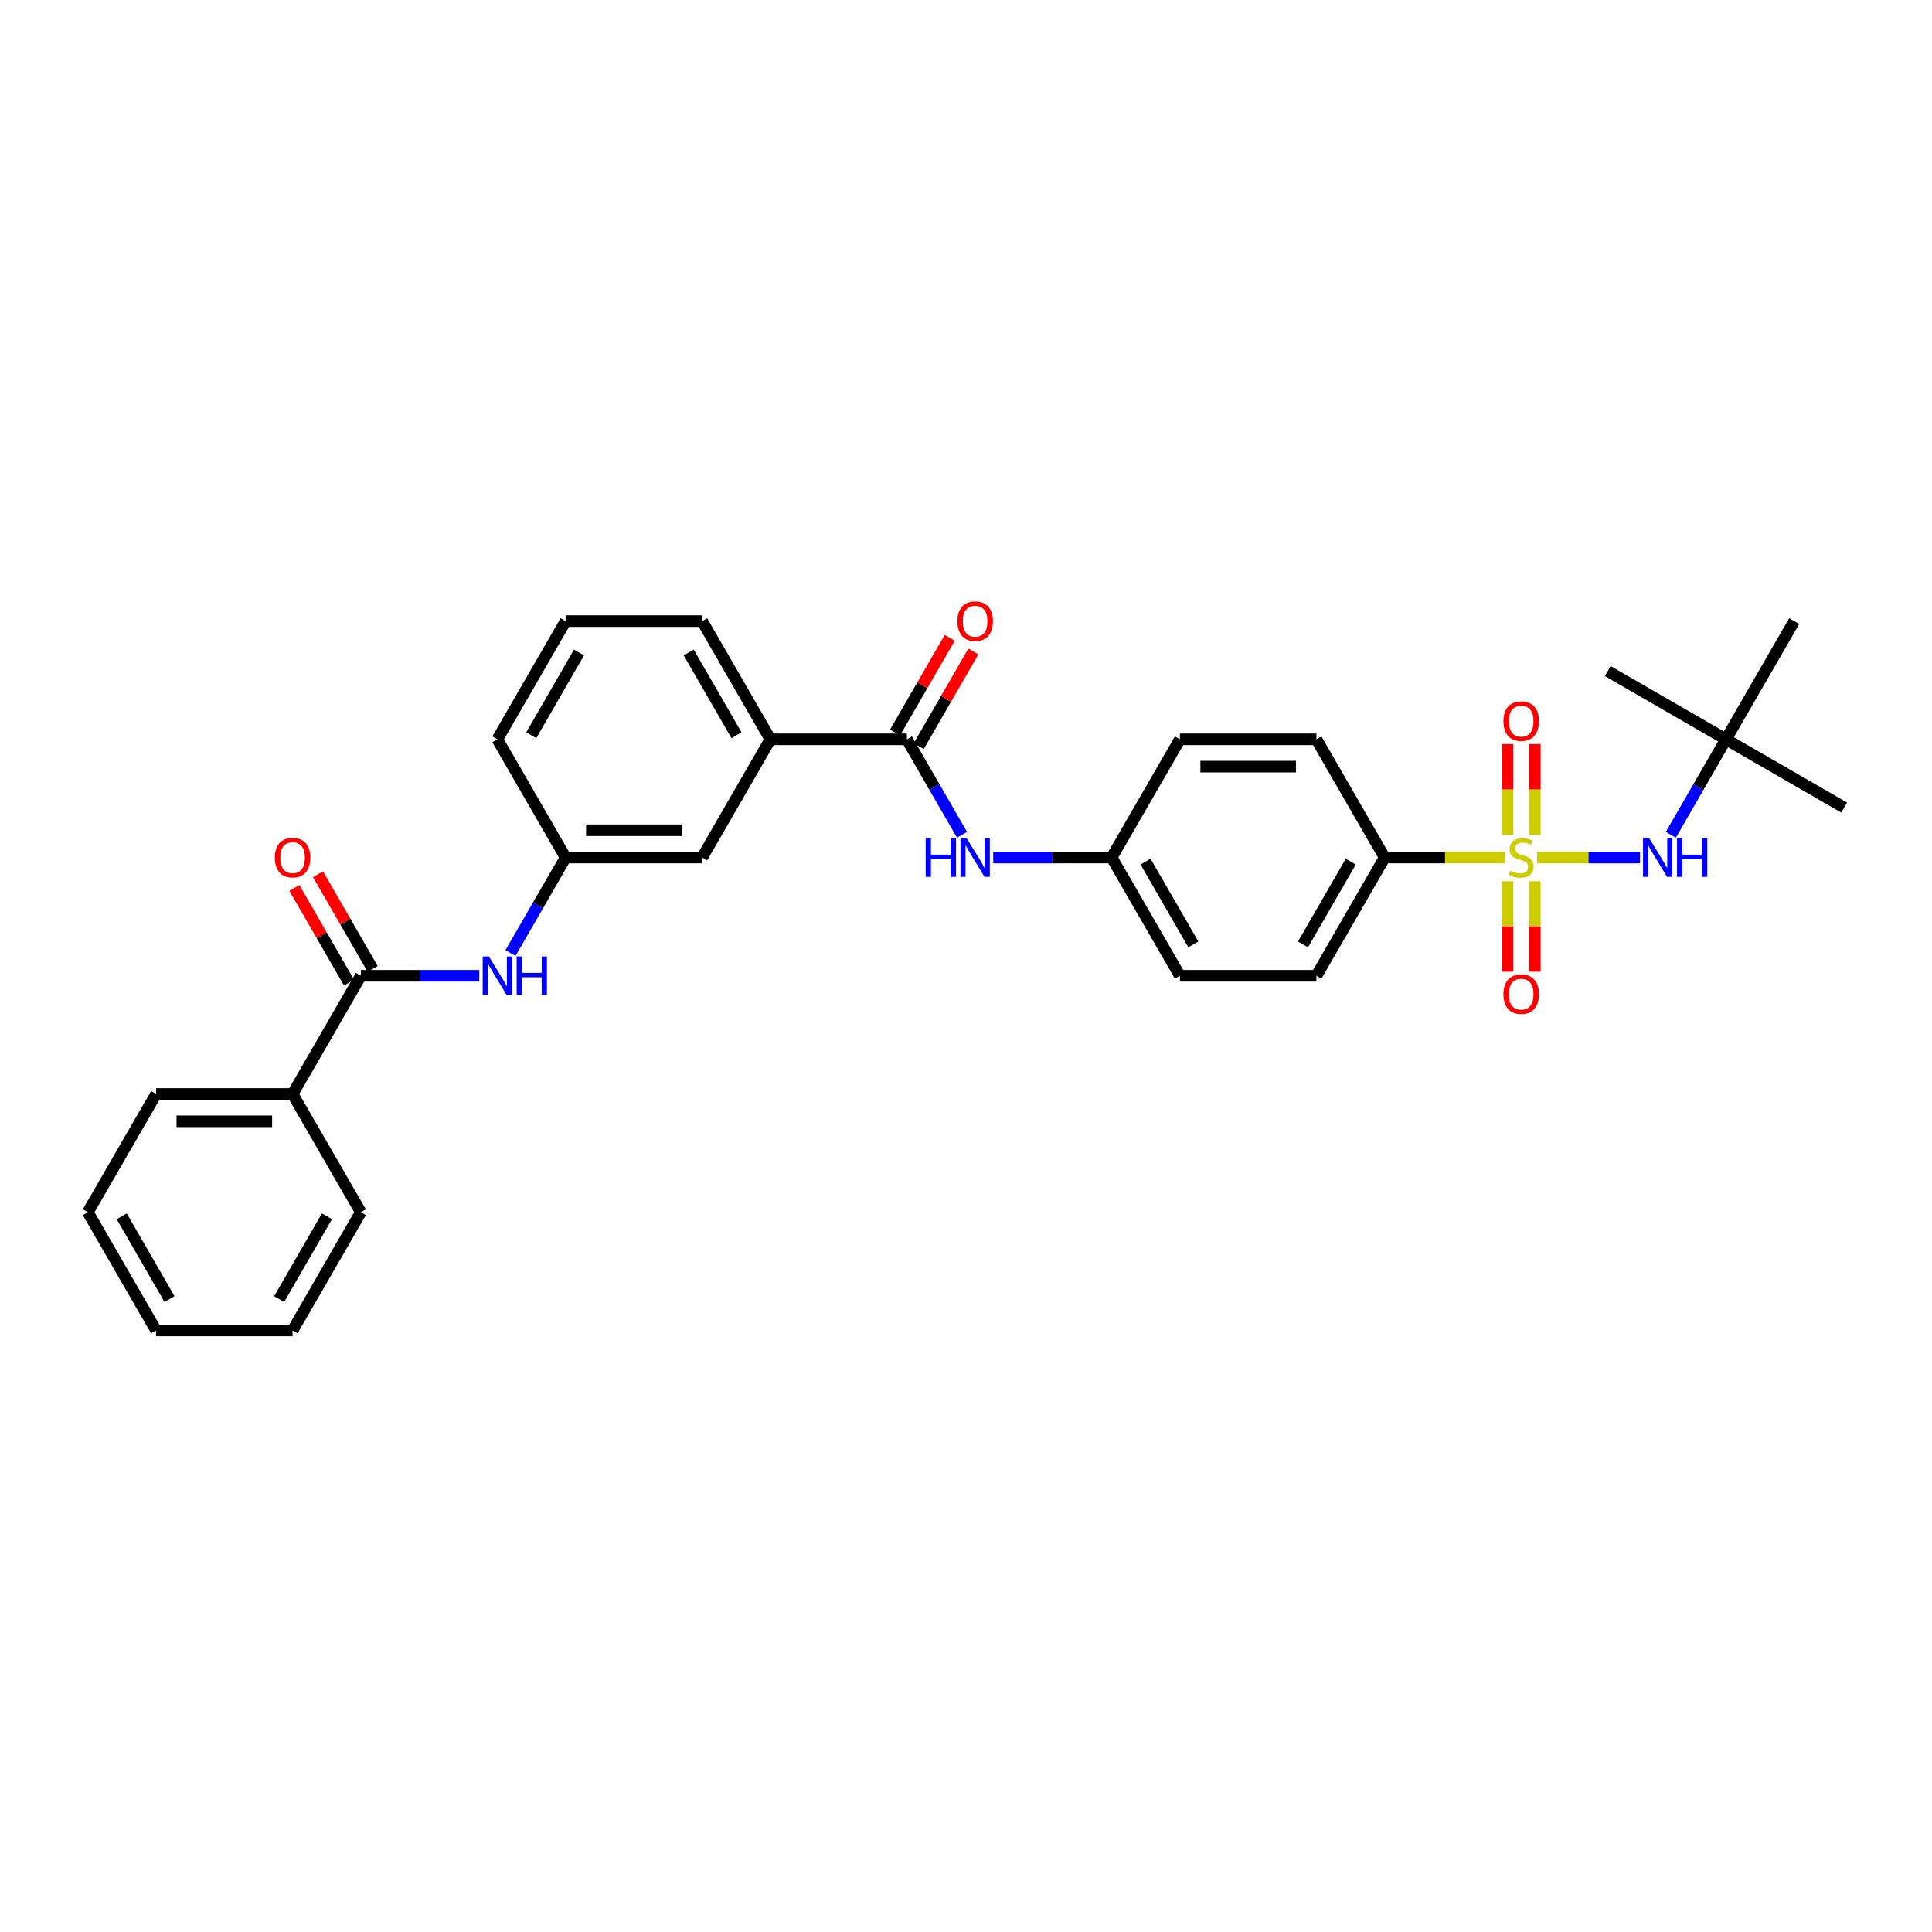 <?xml version='1.0' encoding='iso-8859-1'?>
<svg version='1.1' baseProfile='full'
              xmlns='http://www.w3.org/2000/svg'
                      xmlns:rdkit='http://www.rdkit.org/xml'
                      xmlns:xlink='http://www.w3.org/1999/xlink'
                  xml:space='preserve'
width='1000px' height='1000px' viewBox='0 0 1000 1000'>
<!-- END OF HEADER -->
<rect style='opacity:1.0;fill:#FFFFFF;stroke:none' width='1000' height='1000' x='0' y='0'> </rect>
<path class='bond-1' d='M 795.548,443.867 L 822.211,443.867' style='fill:none;fill-rule:evenodd;stroke:#CCCC00;stroke-width:6px;stroke-linecap:butt;stroke-linejoin:miter;stroke-opacity:1' />
<path class='bond-1' d='M 822.211,443.867 L 848.874,443.867' style='fill:none;fill-rule:evenodd;stroke:#0000FF;stroke-width:6px;stroke-linecap:butt;stroke-linejoin:miter;stroke-opacity:1' />
<path class='bond-3' d='M 779.184,443.867 L 747.946,443.867' style='fill:none;fill-rule:evenodd;stroke:#CCCC00;stroke-width:6px;stroke-linecap:butt;stroke-linejoin:miter;stroke-opacity:1' />
<path class='bond-3' d='M 747.946,443.867 L 716.708,443.867' style='fill:none;fill-rule:evenodd;stroke:#000000;stroke-width:6px;stroke-linecap:butt;stroke-linejoin:miter;stroke-opacity:1' />
<path class='bond-7' d='M 780.3,456.148 L 780.3,479.548' style='fill:none;fill-rule:evenodd;stroke:#CCCC00;stroke-width:6px;stroke-linecap:butt;stroke-linejoin:miter;stroke-opacity:1' />
<path class='bond-7' d='M 780.3,479.548 L 780.3,502.948' style='fill:none;fill-rule:evenodd;stroke:#FF0000;stroke-width:6px;stroke-linecap:butt;stroke-linejoin:miter;stroke-opacity:1' />
<path class='bond-7' d='M 794.432,456.148 L 794.432,479.548' style='fill:none;fill-rule:evenodd;stroke:#CCCC00;stroke-width:6px;stroke-linecap:butt;stroke-linejoin:miter;stroke-opacity:1' />
<path class='bond-7' d='M 794.432,479.548 L 794.432,502.948' style='fill:none;fill-rule:evenodd;stroke:#FF0000;stroke-width:6px;stroke-linecap:butt;stroke-linejoin:miter;stroke-opacity:1' />
<path class='bond-8' d='M 794.432,432.124 L 794.432,408.617' style='fill:none;fill-rule:evenodd;stroke:#CCCC00;stroke-width:6px;stroke-linecap:butt;stroke-linejoin:miter;stroke-opacity:1' />
<path class='bond-8' d='M 794.432,408.617 L 794.432,385.111' style='fill:none;fill-rule:evenodd;stroke:#FF0000;stroke-width:6px;stroke-linecap:butt;stroke-linejoin:miter;stroke-opacity:1' />
<path class='bond-8' d='M 780.3,432.124 L 780.3,408.617' style='fill:none;fill-rule:evenodd;stroke:#CCCC00;stroke-width:6px;stroke-linecap:butt;stroke-linejoin:miter;stroke-opacity:1' />
<path class='bond-8' d='M 780.3,408.617 L 780.3,385.111' style='fill:none;fill-rule:evenodd;stroke:#FF0000;stroke-width:6px;stroke-linecap:butt;stroke-linejoin:miter;stroke-opacity:1' />
<path class='bond-0' d='M 469.404,382.675 L 483.67,407.386' style='fill:none;fill-rule:evenodd;stroke:#000000;stroke-width:6px;stroke-linecap:butt;stroke-linejoin:miter;stroke-opacity:1' />
<path class='bond-0' d='M 483.67,407.386 L 497.937,432.096' style='fill:none;fill-rule:evenodd;stroke:#0000FF;stroke-width:6px;stroke-linecap:butt;stroke-linejoin:miter;stroke-opacity:1' />
<path class='bond-6' d='M 469.404,382.675 L 398.746,382.675' style='fill:none;fill-rule:evenodd;stroke:#000000;stroke-width:6px;stroke-linecap:butt;stroke-linejoin:miter;stroke-opacity:1' />
<path class='bond-11' d='M 475.523,386.208 L 489.667,361.71' style='fill:none;fill-rule:evenodd;stroke:#000000;stroke-width:6px;stroke-linecap:butt;stroke-linejoin:miter;stroke-opacity:1' />
<path class='bond-11' d='M 489.667,361.71 L 503.811,337.212' style='fill:none;fill-rule:evenodd;stroke:#FF0000;stroke-width:6px;stroke-linecap:butt;stroke-linejoin:miter;stroke-opacity:1' />
<path class='bond-11' d='M 463.285,379.143 L 477.429,354.644' style='fill:none;fill-rule:evenodd;stroke:#000000;stroke-width:6px;stroke-linecap:butt;stroke-linejoin:miter;stroke-opacity:1' />
<path class='bond-11' d='M 477.429,354.644 L 491.573,330.146' style='fill:none;fill-rule:evenodd;stroke:#FF0000;stroke-width:6px;stroke-linecap:butt;stroke-linejoin:miter;stroke-opacity:1' />
<path class='bond-13' d='M 864.821,432.096 L 879.087,407.386' style='fill:none;fill-rule:evenodd;stroke:#0000FF;stroke-width:6px;stroke-linecap:butt;stroke-linejoin:miter;stroke-opacity:1' />
<path class='bond-13' d='M 879.087,407.386 L 893.354,382.675' style='fill:none;fill-rule:evenodd;stroke:#000000;stroke-width:6px;stroke-linecap:butt;stroke-linejoin:miter;stroke-opacity:1' />
<path class='bond-2' d='M 186.771,505.059 L 217.423,505.059' style='fill:none;fill-rule:evenodd;stroke:#000000;stroke-width:6px;stroke-linecap:butt;stroke-linejoin:miter;stroke-opacity:1' />
<path class='bond-2' d='M 217.423,505.059 L 248.074,505.059' style='fill:none;fill-rule:evenodd;stroke:#0000FF;stroke-width:6px;stroke-linecap:butt;stroke-linejoin:miter;stroke-opacity:1' />
<path class='bond-12' d='M 192.89,501.526 L 178.746,477.028' style='fill:none;fill-rule:evenodd;stroke:#000000;stroke-width:6px;stroke-linecap:butt;stroke-linejoin:miter;stroke-opacity:1' />
<path class='bond-12' d='M 178.746,477.028 L 164.602,452.53' style='fill:none;fill-rule:evenodd;stroke:#FF0000;stroke-width:6px;stroke-linecap:butt;stroke-linejoin:miter;stroke-opacity:1' />
<path class='bond-12' d='M 180.652,508.592 L 166.508,484.094' style='fill:none;fill-rule:evenodd;stroke:#000000;stroke-width:6px;stroke-linecap:butt;stroke-linejoin:miter;stroke-opacity:1' />
<path class='bond-12' d='M 166.508,484.094 L 152.364,459.596' style='fill:none;fill-rule:evenodd;stroke:#FF0000;stroke-width:6px;stroke-linecap:butt;stroke-linejoin:miter;stroke-opacity:1' />
<path class='bond-14' d='M 186.771,505.059 L 151.442,566.251' style='fill:none;fill-rule:evenodd;stroke:#000000;stroke-width:6px;stroke-linecap:butt;stroke-linejoin:miter;stroke-opacity:1' />
<path class='bond-15' d='M 716.708,443.867 L 681.379,505.059' style='fill:none;fill-rule:evenodd;stroke:#000000;stroke-width:6px;stroke-linecap:butt;stroke-linejoin:miter;stroke-opacity:1' />
<path class='bond-15' d='M 699.17,445.98 L 674.44,488.815' style='fill:none;fill-rule:evenodd;stroke:#000000;stroke-width:6px;stroke-linecap:butt;stroke-linejoin:miter;stroke-opacity:1' />
<path class='bond-16' d='M 716.708,443.867 L 681.379,382.675' style='fill:none;fill-rule:evenodd;stroke:#000000;stroke-width:6px;stroke-linecap:butt;stroke-linejoin:miter;stroke-opacity:1' />
<path class='bond-4' d='M 264.226,493.287 L 278.492,468.577' style='fill:none;fill-rule:evenodd;stroke:#0000FF;stroke-width:6px;stroke-linecap:butt;stroke-linejoin:miter;stroke-opacity:1' />
<path class='bond-4' d='M 278.492,468.577 L 292.758,443.867' style='fill:none;fill-rule:evenodd;stroke:#000000;stroke-width:6px;stroke-linecap:butt;stroke-linejoin:miter;stroke-opacity:1' />
<path class='bond-5' d='M 514.088,443.867 L 544.74,443.867' style='fill:none;fill-rule:evenodd;stroke:#0000FF;stroke-width:6px;stroke-linecap:butt;stroke-linejoin:miter;stroke-opacity:1' />
<path class='bond-5' d='M 544.74,443.867 L 575.391,443.867' style='fill:none;fill-rule:evenodd;stroke:#000000;stroke-width:6px;stroke-linecap:butt;stroke-linejoin:miter;stroke-opacity:1' />
<path class='bond-10' d='M 398.746,382.675 L 363.417,443.867' style='fill:none;fill-rule:evenodd;stroke:#000000;stroke-width:6px;stroke-linecap:butt;stroke-linejoin:miter;stroke-opacity:1' />
<path class='bond-20' d='M 398.746,382.675 L 363.417,321.484' style='fill:none;fill-rule:evenodd;stroke:#000000;stroke-width:6px;stroke-linecap:butt;stroke-linejoin:miter;stroke-opacity:1' />
<path class='bond-20' d='M 381.208,380.562 L 356.478,337.728' style='fill:none;fill-rule:evenodd;stroke:#000000;stroke-width:6px;stroke-linecap:butt;stroke-linejoin:miter;stroke-opacity:1' />
<path class='bond-9' d='M 292.758,443.867 L 363.417,443.867' style='fill:none;fill-rule:evenodd;stroke:#000000;stroke-width:6px;stroke-linecap:butt;stroke-linejoin:miter;stroke-opacity:1' />
<path class='bond-9' d='M 303.357,429.736 L 352.818,429.736' style='fill:none;fill-rule:evenodd;stroke:#000000;stroke-width:6px;stroke-linecap:butt;stroke-linejoin:miter;stroke-opacity:1' />
<path class='bond-32' d='M 292.758,443.867 L 257.429,382.675' style='fill:none;fill-rule:evenodd;stroke:#000000;stroke-width:6px;stroke-linecap:butt;stroke-linejoin:miter;stroke-opacity:1' />
<path class='bond-23' d='M 893.354,382.675 L 954.545,418.005' style='fill:none;fill-rule:evenodd;stroke:#000000;stroke-width:6px;stroke-linecap:butt;stroke-linejoin:miter;stroke-opacity:1' />
<path class='bond-24' d='M 893.354,382.675 L 832.162,347.346' style='fill:none;fill-rule:evenodd;stroke:#000000;stroke-width:6px;stroke-linecap:butt;stroke-linejoin:miter;stroke-opacity:1' />
<path class='bond-25' d='M 893.354,382.675 L 928.683,321.484' style='fill:none;fill-rule:evenodd;stroke:#000000;stroke-width:6px;stroke-linecap:butt;stroke-linejoin:miter;stroke-opacity:1' />
<path class='bond-26' d='M 151.442,566.251 L 80.784,566.251' style='fill:none;fill-rule:evenodd;stroke:#000000;stroke-width:6px;stroke-linecap:butt;stroke-linejoin:miter;stroke-opacity:1' />
<path class='bond-26' d='M 140.843,580.383 L 91.382,580.383' style='fill:none;fill-rule:evenodd;stroke:#000000;stroke-width:6px;stroke-linecap:butt;stroke-linejoin:miter;stroke-opacity:1' />
<path class='bond-27' d='M 151.442,566.251 L 186.771,627.443' style='fill:none;fill-rule:evenodd;stroke:#000000;stroke-width:6px;stroke-linecap:butt;stroke-linejoin:miter;stroke-opacity:1' />
<path class='bond-19' d='M 681.379,505.059 L 610.721,505.059' style='fill:none;fill-rule:evenodd;stroke:#000000;stroke-width:6px;stroke-linecap:butt;stroke-linejoin:miter;stroke-opacity:1' />
<path class='bond-18' d='M 681.379,382.675 L 610.721,382.675' style='fill:none;fill-rule:evenodd;stroke:#000000;stroke-width:6px;stroke-linecap:butt;stroke-linejoin:miter;stroke-opacity:1' />
<path class='bond-18' d='M 670.78,396.807 L 621.319,396.807' style='fill:none;fill-rule:evenodd;stroke:#000000;stroke-width:6px;stroke-linecap:butt;stroke-linejoin:miter;stroke-opacity:1' />
<path class='bond-17' d='M 575.391,443.867 L 610.721,382.675' style='fill:none;fill-rule:evenodd;stroke:#000000;stroke-width:6px;stroke-linecap:butt;stroke-linejoin:miter;stroke-opacity:1' />
<path class='bond-31' d='M 575.391,443.867 L 610.721,505.059' style='fill:none;fill-rule:evenodd;stroke:#000000;stroke-width:6px;stroke-linecap:butt;stroke-linejoin:miter;stroke-opacity:1' />
<path class='bond-31' d='M 592.929,445.98 L 617.66,488.815' style='fill:none;fill-rule:evenodd;stroke:#000000;stroke-width:6px;stroke-linecap:butt;stroke-linejoin:miter;stroke-opacity:1' />
<path class='bond-21' d='M 363.417,321.484 L 292.758,321.484' style='fill:none;fill-rule:evenodd;stroke:#000000;stroke-width:6px;stroke-linecap:butt;stroke-linejoin:miter;stroke-opacity:1' />
<path class='bond-22' d='M 292.758,321.484 L 257.429,382.675' style='fill:none;fill-rule:evenodd;stroke:#000000;stroke-width:6px;stroke-linecap:butt;stroke-linejoin:miter;stroke-opacity:1' />
<path class='bond-22' d='M 299.697,337.728 L 274.967,380.562' style='fill:none;fill-rule:evenodd;stroke:#000000;stroke-width:6px;stroke-linecap:butt;stroke-linejoin:miter;stroke-opacity:1' />
<path class='bond-28' d='M 80.784,566.251 L 45.455,627.443' style='fill:none;fill-rule:evenodd;stroke:#000000;stroke-width:6px;stroke-linecap:butt;stroke-linejoin:miter;stroke-opacity:1' />
<path class='bond-29' d='M 186.771,627.443 L 151.442,688.635' style='fill:none;fill-rule:evenodd;stroke:#000000;stroke-width:6px;stroke-linecap:butt;stroke-linejoin:miter;stroke-opacity:1' />
<path class='bond-29' d='M 169.233,629.556 L 144.503,672.39' style='fill:none;fill-rule:evenodd;stroke:#000000;stroke-width:6px;stroke-linecap:butt;stroke-linejoin:miter;stroke-opacity:1' />
<path class='bond-33' d='M 45.455,627.443 L 80.784,688.635' style='fill:none;fill-rule:evenodd;stroke:#000000;stroke-width:6px;stroke-linecap:butt;stroke-linejoin:miter;stroke-opacity:1' />
<path class='bond-33' d='M 62.992,629.556 L 87.723,672.39' style='fill:none;fill-rule:evenodd;stroke:#000000;stroke-width:6px;stroke-linecap:butt;stroke-linejoin:miter;stroke-opacity:1' />
<path class='bond-30' d='M 151.442,688.635 L 80.784,688.635' style='fill:none;fill-rule:evenodd;stroke:#000000;stroke-width:6px;stroke-linecap:butt;stroke-linejoin:miter;stroke-opacity:1' />
<path  class='atom-0' d='M 781.714 450.735
Q 781.94 450.82, 782.872 451.216
Q 783.805 451.611, 784.823 451.866
Q 785.868 452.092, 786.886 452.092
Q 788.779 452.092, 789.882 451.187
Q 790.984 450.255, 790.984 448.644
Q 790.984 447.542, 790.419 446.863
Q 789.882 446.185, 789.034 445.817
Q 788.186 445.45, 786.773 445.026
Q 784.992 444.489, 783.918 443.98
Q 782.872 443.472, 782.109 442.398
Q 781.374 441.324, 781.374 439.515
Q 781.374 436.999, 783.07 435.445
Q 784.794 433.89, 788.186 433.89
Q 790.503 433.89, 793.132 434.993
L 792.482 437.169
Q 790.08 436.18, 788.271 436.18
Q 786.32 436.18, 785.246 436.999
Q 784.172 437.791, 784.201 439.176
Q 784.201 440.25, 784.738 440.9
Q 785.303 441.55, 786.094 441.917
Q 786.914 442.285, 788.271 442.708
Q 790.08 443.274, 791.154 443.839
Q 792.228 444.404, 792.991 445.563
Q 793.782 446.694, 793.782 448.644
Q 793.782 451.414, 791.917 452.912
Q 790.08 454.381, 786.999 454.381
Q 785.218 454.381, 783.862 453.986
Q 782.533 453.618, 780.95 452.968
L 781.714 450.735
' fill='#CCCC00'/>
<path  class='atom-2' d='M 853.601 433.862
L 860.158 444.461
Q 860.808 445.507, 861.854 447.4
Q 862.9 449.294, 862.956 449.407
L 862.956 433.862
L 865.613 433.862
L 865.613 453.872
L 862.872 453.872
L 855.834 442.285
Q 855.014 440.928, 854.138 439.373
Q 853.29 437.819, 853.036 437.338
L 853.036 453.872
L 850.436 453.872
L 850.436 433.862
L 853.601 433.862
' fill='#0000FF'/>
<path  class='atom-2' d='M 868.016 433.862
L 870.729 433.862
L 870.729 442.369
L 880.96 442.369
L 880.96 433.862
L 883.673 433.862
L 883.673 453.872
L 880.96 453.872
L 880.96 444.63
L 870.729 444.63
L 870.729 453.872
L 868.016 453.872
L 868.016 433.862
' fill='#0000FF'/>
<path  class='atom-5' d='M 253.006 495.054
L 259.563 505.653
Q 260.213 506.698, 261.259 508.592
Q 262.305 510.486, 262.361 510.599
L 262.361 495.054
L 265.018 495.054
L 265.018 515.064
L 262.276 515.064
L 255.239 503.476
Q 254.419 502.12, 253.543 500.565
Q 252.695 499.011, 252.441 498.53
L 252.441 515.064
L 249.841 515.064
L 249.841 495.054
L 253.006 495.054
' fill='#0000FF'/>
<path  class='atom-5' d='M 267.42 495.054
L 270.134 495.054
L 270.134 503.561
L 280.365 503.561
L 280.365 495.054
L 283.078 495.054
L 283.078 515.064
L 280.365 515.064
L 280.365 505.822
L 270.134 505.822
L 270.134 515.064
L 267.42 515.064
L 267.42 495.054
' fill='#0000FF'/>
<path  class='atom-6' d='M 479.141 433.862
L 481.854 433.862
L 481.854 442.369
L 492.085 442.369
L 492.085 433.862
L 494.799 433.862
L 494.799 453.872
L 492.085 453.872
L 492.085 444.63
L 481.854 444.63
L 481.854 453.872
L 479.141 453.872
L 479.141 433.862
' fill='#0000FF'/>
<path  class='atom-6' d='M 500.31 433.862
L 506.867 444.461
Q 507.517 445.507, 508.563 447.4
Q 509.609 449.294, 509.665 449.407
L 509.665 433.862
L 512.322 433.862
L 512.322 453.872
L 509.58 453.872
L 502.543 442.285
Q 501.723 440.928, 500.847 439.373
Q 499.999 437.819, 499.745 437.338
L 499.745 453.872
L 497.145 453.872
L 497.145 433.862
L 500.31 433.862
' fill='#0000FF'/>
<path  class='atom-8' d='M 778.181 514.582
Q 778.181 509.777, 780.555 507.092
Q 782.929 504.407, 787.366 504.407
Q 791.804 504.407, 794.178 507.092
Q 796.552 509.777, 796.552 514.582
Q 796.552 519.443, 794.149 522.213
Q 791.747 524.955, 787.366 524.955
Q 782.957 524.955, 780.555 522.213
Q 778.181 519.472, 778.181 514.582
M 787.366 522.694
Q 790.419 522.694, 792.058 520.659
Q 793.725 518.595, 793.725 514.582
Q 793.725 510.653, 792.058 508.675
Q 790.419 506.668, 787.366 506.668
Q 784.314 506.668, 782.646 508.647
Q 781.007 510.625, 781.007 514.582
Q 781.007 518.624, 782.646 520.659
Q 784.314 522.694, 787.366 522.694
' fill='#FF0000'/>
<path  class='atom-9' d='M 778.181 373.266
Q 778.181 368.461, 780.555 365.776
Q 782.929 363.091, 787.366 363.091
Q 791.804 363.091, 794.178 365.776
Q 796.552 368.461, 796.552 373.266
Q 796.552 378.127, 794.149 380.897
Q 791.747 383.638, 787.366 383.638
Q 782.957 383.638, 780.555 380.897
Q 778.181 378.155, 778.181 373.266
M 787.366 381.377
Q 790.419 381.377, 792.058 379.342
Q 793.725 377.279, 793.725 373.266
Q 793.725 369.337, 792.058 367.359
Q 790.419 365.352, 787.366 365.352
Q 784.314 365.352, 782.646 367.33
Q 781.007 369.309, 781.007 373.266
Q 781.007 377.307, 782.646 379.342
Q 784.314 381.377, 787.366 381.377
' fill='#FF0000'/>
<path  class='atom-12' d='M 495.548 321.54
Q 495.548 316.735, 497.922 314.05
Q 500.296 311.365, 504.733 311.365
Q 509.171 311.365, 511.545 314.05
Q 513.919 316.735, 513.919 321.54
Q 513.919 326.401, 511.516 329.171
Q 509.114 331.913, 504.733 331.913
Q 500.324 331.913, 497.922 329.171
Q 495.548 326.43, 495.548 321.54
M 504.733 329.652
Q 507.786 329.652, 509.425 327.617
Q 511.092 325.554, 511.092 321.54
Q 511.092 317.612, 509.425 315.633
Q 507.786 313.626, 504.733 313.626
Q 501.681 313.626, 500.013 315.605
Q 498.374 317.583, 498.374 321.54
Q 498.374 325.582, 500.013 327.617
Q 501.681 329.652, 504.733 329.652
' fill='#FF0000'/>
<path  class='atom-13' d='M 142.256 443.924
Q 142.256 439.119, 144.63 436.434
Q 147.005 433.749, 151.442 433.749
Q 155.879 433.749, 158.253 436.434
Q 160.628 439.119, 160.628 443.924
Q 160.628 448.785, 158.225 451.555
Q 155.823 454.296, 151.442 454.296
Q 147.033 454.296, 144.63 451.555
Q 142.256 448.813, 142.256 443.924
M 151.442 452.035
Q 154.494 452.035, 156.134 450
Q 157.801 447.937, 157.801 443.924
Q 157.801 439.995, 156.134 438.017
Q 154.494 436.01, 151.442 436.01
Q 148.389 436.01, 146.722 437.989
Q 145.083 439.967, 145.083 443.924
Q 145.083 447.965, 146.722 450
Q 148.389 452.035, 151.442 452.035
' fill='#FF0000'/>
</svg>
